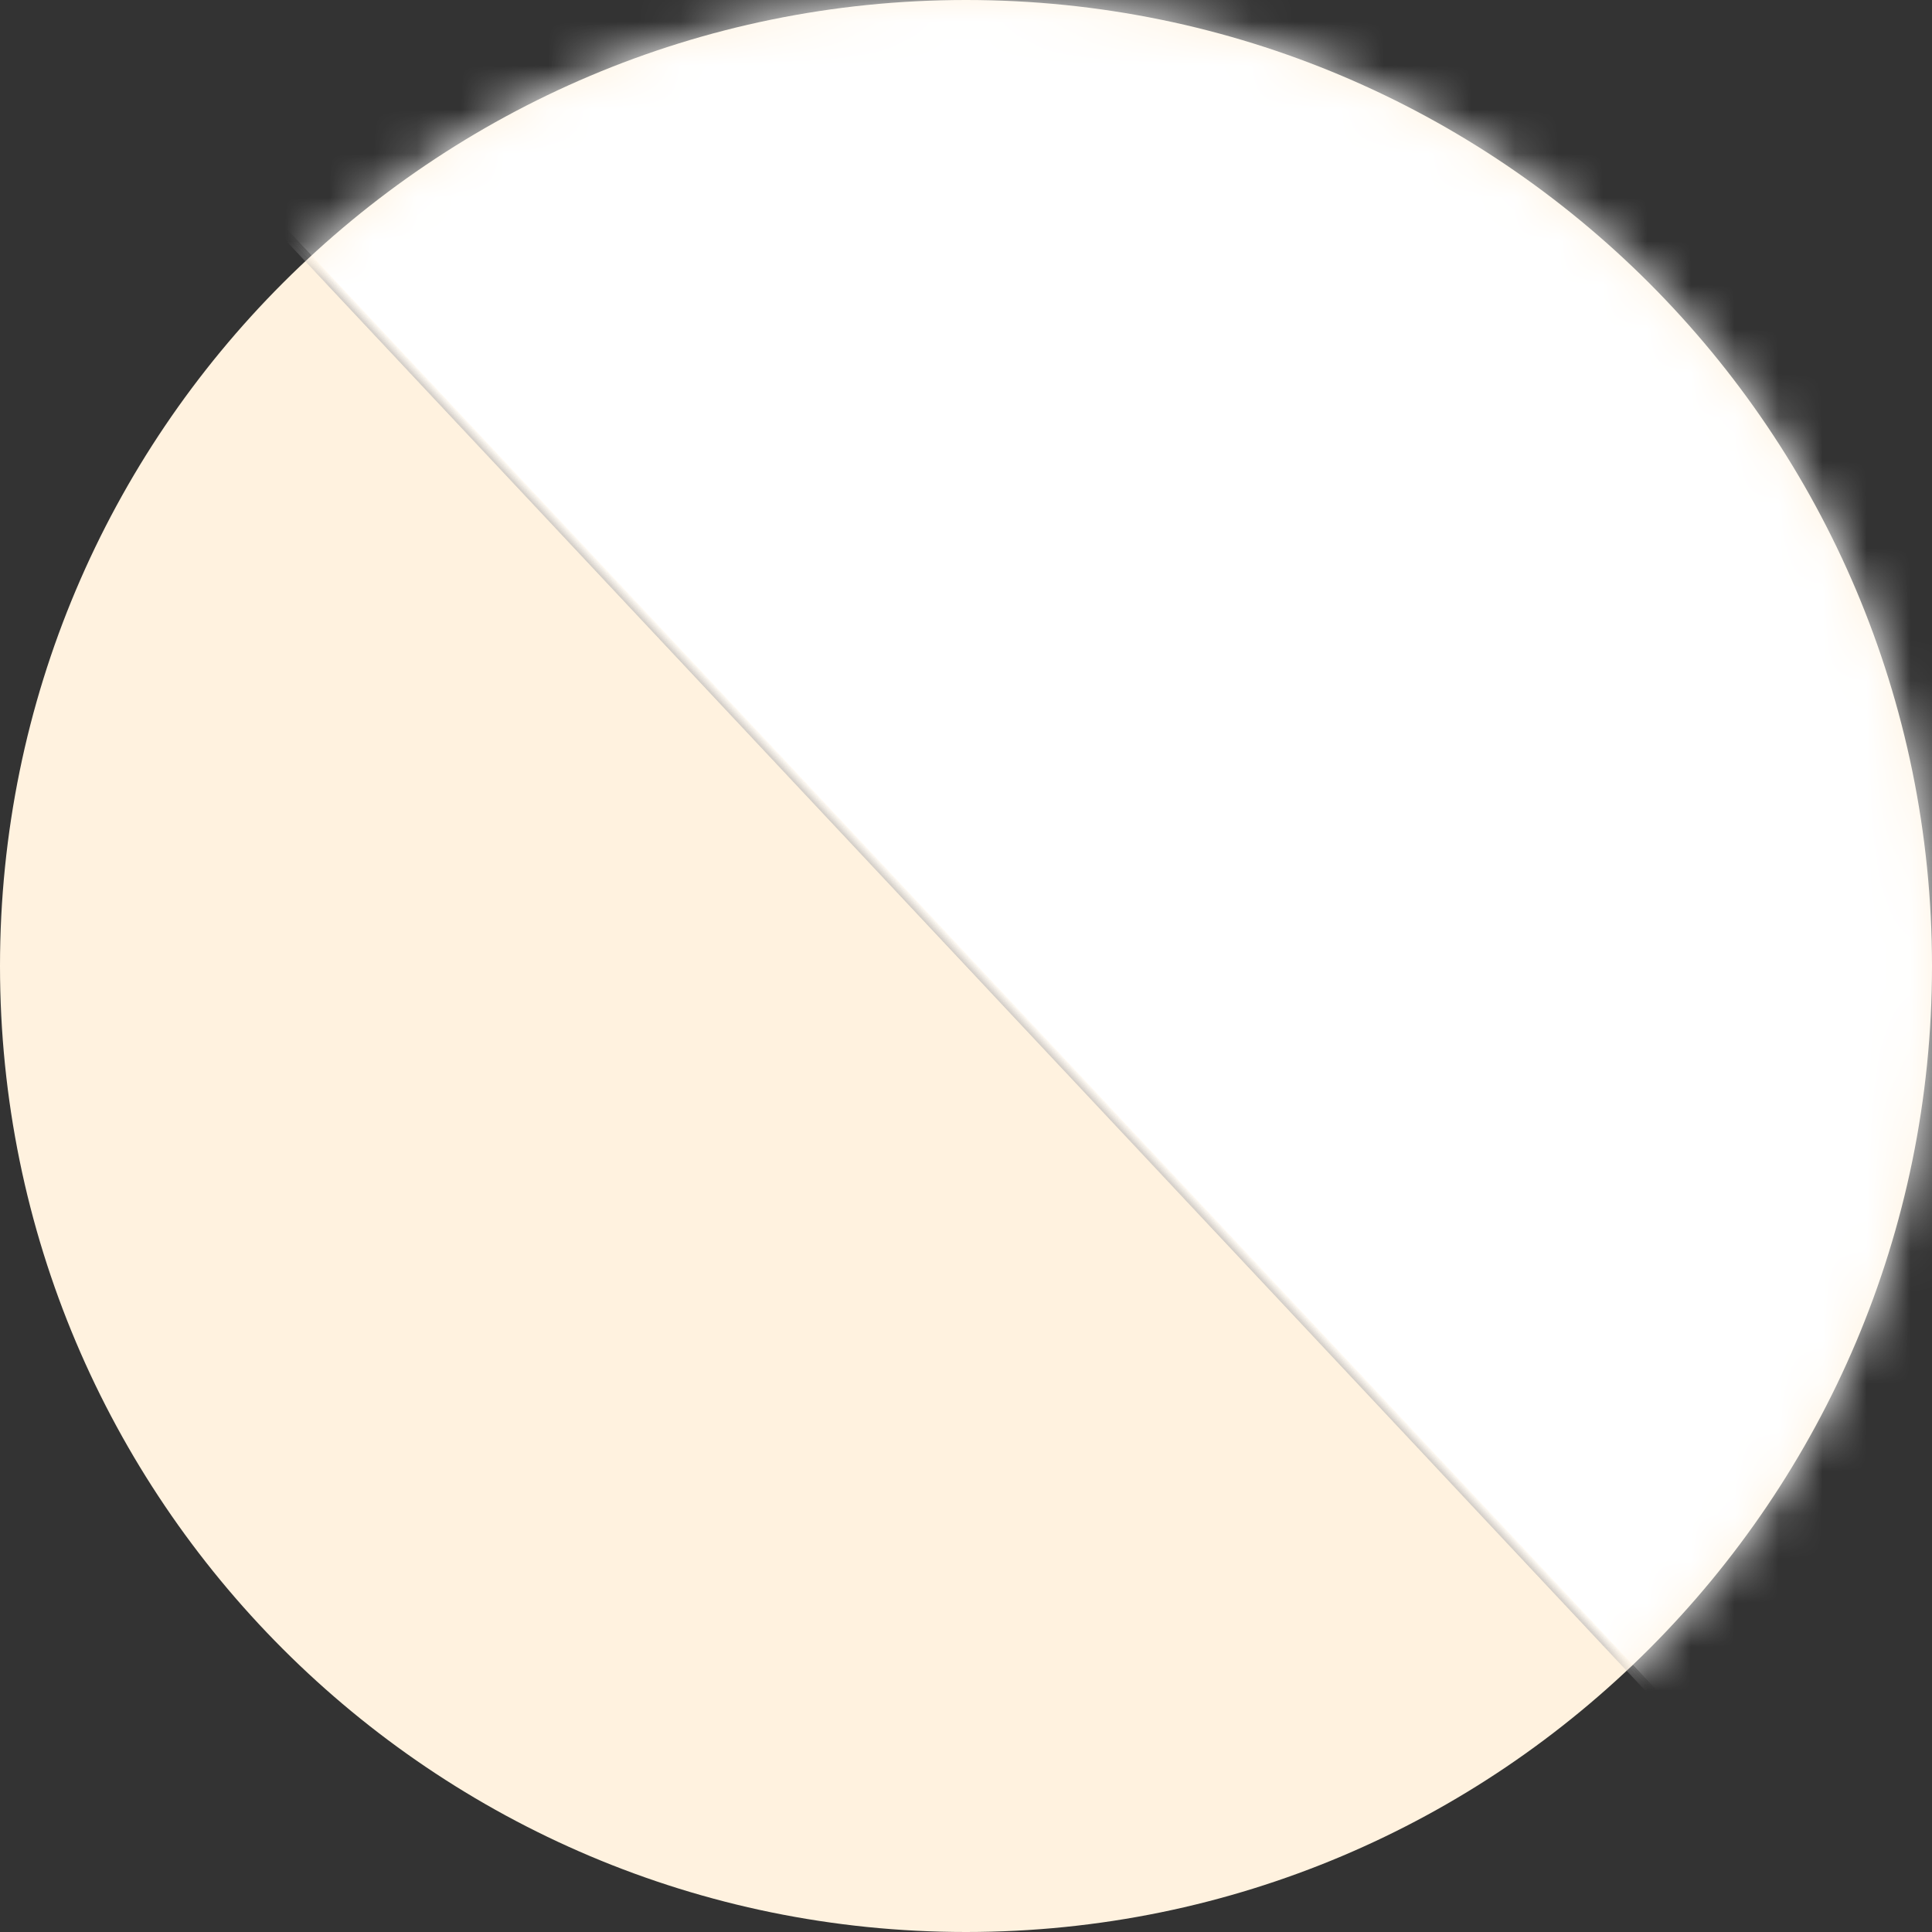 <svg width="44" height="44" viewBox="0 0 44 44" fill="none" xmlns="http://www.w3.org/2000/svg">
<rect x="0" y="0" width="44" height="44" fill="#333333" stroke="none"/>
<g clip-path="url(#clip0_5_1001)">
<path d="M22 44C34.15 44 44 34.15 44 22C44 9.85 34.15 0 22 0C9.85 0 0 9.85 0 22C0 34.15 9.85 44 22 44Z" fill="#FFF2DF"/>
<g clip-path="url(#clip1_5_1001)">
<mask id="mask0_5_1001" style="mask-type:luminance" maskUnits="userSpaceOnUse" x="0" y="0" width="44" height="44">
<path d="M22 44C34.15 44 44 34.15 44 22C44 9.85 34.15 0 22 0C9.85 0 0 9.85 0 22C0 34.15 9.85 44 22 44Z" fill="white"/>
</mask>
<g mask="url(#mask0_5_1001)">
<path d="M44 37.507L40.168 41.1L4.111 2.639L6.926 0H44V37.507Z" fill="white"/>
<path d="M4.111 2.638L4.109 2.64L40.165 41.103L40.167 41.101L4.111 2.638Z" fill="white"/>
<path d="M4.11 2.64L4.108 2.642L40.163 41.105L40.165 41.103L4.11 2.64Z" fill="#FEFEFE"/>
<path d="M4.107 2.642L4.105 2.644L40.161 41.106L40.163 41.105L4.107 2.642Z" fill="#FDFDFD"/>
<path d="M4.103 2.646L4.101 2.648L40.161 41.106L40.163 41.104L4.103 2.646Z" fill="#FCFCFC"/>
<path d="M4.101 2.648L4.099 2.65L40.16 41.108L40.161 41.106L4.101 2.648Z" fill="#FBFBFB"/>
<path d="M4.104 2.645L4.102 2.647L40.153 41.114L40.155 41.112L4.104 2.645Z" fill="#FAFAFA"/>
<path d="M4.097 2.652L4.095 2.653L40.155 41.112L40.157 41.11L4.097 2.652Z" fill="#F9F9F9"/>
<path d="M4.095 2.654L4.093 2.655L40.154 41.114L40.155 41.112L4.095 2.654Z" fill="#F8F8F8"/>
<path d="M4.098 2.651L4.096 2.653L40.147 41.12L40.149 41.118L4.098 2.651Z" fill="#F7F7F7"/>
<path d="M4.091 2.657L4.089 2.659L40.149 41.117L40.151 41.115L4.091 2.657Z" fill="#F6F6F6"/>
<path d="M4.089 2.659L4.087 2.661L40.148 41.119L40.15 41.117L4.089 2.659Z" fill="#F5F5F5"/>
<path d="M4.092 2.656L4.09 2.658L40.141 41.125L40.143 41.123L4.092 2.656Z" fill="#F4F4F4"/>
<path d="M4.085 2.663L4.083 2.665L40.144 41.123L40.146 41.121L4.085 2.663Z" fill="#F3F3F3"/>
<path d="M4.083 2.665L4.081 2.667L40.142 41.125L40.144 41.123L4.083 2.665Z" fill="#F2F2F2"/>
<path d="M4.083 2.664L4.081 2.666L40.137 41.129L40.139 41.127L4.083 2.664Z" fill="#F1F1F1"/>
<path d="M4.082 2.666L4.08 2.668L40.135 41.131L40.137 41.129L4.082 2.666Z" fill="#F0F0F0"/>
<path d="M4.077 2.67L4.075 2.672L40.136 41.13L40.138 41.129L4.077 2.67Z" fill="#EFEFEF"/>
<path d="M4.077 2.67L4.075 2.672L40.131 41.134L40.133 41.133L4.077 2.67Z" fill="#EEEEEE"/>
<path d="M4.076 2.672L4.074 2.674L40.129 41.136L40.131 41.135L4.076 2.672Z" fill="#EDEDED"/>
<path d="M4.071 2.676L4.069 2.678L40.13 41.136L40.132 41.134L4.071 2.676Z" fill="#ECECEC"/>
<path d="M4.072 2.676L4.07 2.677L40.125 41.14L40.127 41.138L4.072 2.676Z" fill="#EBEBEB"/>
<path d="M4.067 2.68L4.065 2.681L40.126 41.14L40.128 41.138L4.067 2.68Z" fill="#EAEAEA"/>
<path d="M4.07 2.677L4.068 2.679L40.119 41.146L40.121 41.144L4.07 2.677Z" fill="#E9E9E9"/>
<path d="M4.063 2.683L4.061 2.685L40.122 41.143L40.124 41.142L4.063 2.683Z" fill="#E8E8E8"/>
<path d="M4.061 2.685L4.059 2.687L40.12 41.145L40.122 41.143L4.061 2.685Z" fill="#E7E7E7"/>
<path d="M4.064 2.683L4.062 2.685L40.113 41.152L40.115 41.15L4.064 2.683Z" fill="#E6E6E6"/>
<path d="M4.057 2.689L4.055 2.691L40.116 41.149L40.118 41.147L4.057 2.689Z" fill="#E5E5E5"/>
<path d="M4.055 2.691L4.053 2.693L40.114 41.151L40.116 41.149L4.055 2.691Z" fill="#E4E4E4"/>
<path d="M4.058 2.688L4.056 2.69L40.107 41.157L40.109 41.155L4.058 2.688Z" fill="#E3E3E3"/>
<path d="M4.051 2.694L4.049 2.696L40.11 41.154L40.112 41.153L4.051 2.694Z" fill="#E2E2E2"/>
<path d="M4.049 2.696L4.047 2.698L40.108 41.156L40.11 41.154L4.049 2.696Z" fill="#E1E1E1"/>
<path d="M4.05 2.696L4.048 2.698L40.103 41.16L40.105 41.158L4.05 2.696Z" fill="#E0E0E0"/>
<path d="M4.048 2.698L4.046 2.7L40.101 41.163L40.103 41.161L4.048 2.698Z" fill="#DFDFDF"/>
<path d="M4.043 2.702L4.041 2.704L40.102 41.162L40.104 41.16L4.043 2.702Z" fill="#DEDEDE"/>
<path d="M4.044 2.702L4.042 2.703L40.097 41.166L40.099 41.164L4.044 2.702Z" fill="#DDDDDD"/>
<path d="M4.042 2.703L4.04 2.705L40.095 41.168L40.097 41.166L4.042 2.703Z" fill="#DCDBDC"/>
<path d="M4.037 2.708L4.036 2.709L40.096 41.167L40.098 41.166L4.037 2.708Z" fill="#DBDADB"/>
<path d="M4.038 2.707L4.036 2.709L40.092 41.172L40.093 41.17L4.038 2.707Z" fill="#DAD9DA"/>
<path d="M4.036 2.709L4.034 2.711L40.089 41.174L40.091 41.172L4.036 2.709Z" fill="#D9D8D9"/>
<path d="M4.032 2.713L4.03 2.715L40.09 41.173L40.092 41.171L4.032 2.713Z" fill="#D8D7D8"/>
<path d="M4.032 2.713L4.03 2.715L40.086 41.177L40.087 41.175L4.032 2.713Z" fill="#D7D6D7"/>
<path d="M4.028 2.717L4.026 2.719L40.086 41.177L40.088 41.175L4.028 2.717Z" fill="#D6D5D6"/>
<path d="M4.03 2.714L4.028 2.716L40.079 41.183L40.081 41.181L4.03 2.714Z" fill="#D5D4D5"/>
<path d="M4.023 2.721L4.021 2.722L40.082 41.181L40.084 41.179L4.023 2.721Z" fill="#D4D3D4"/>
<path d="M4.021 2.723L4.02 2.724L40.08 41.182L40.082 41.181L4.021 2.723Z" fill="#D3D2D3"/>
<path d="M4.024 2.72L4.022 2.722L40.073 41.189L40.075 41.187L4.024 2.72Z" fill="#D2D1D2"/>
<path d="M4.018 2.726L4.016 2.728L40.076 41.186L40.078 41.184L4.018 2.726Z" fill="#D1D0D1"/>
<path d="M4.016 2.728L4.014 2.73L40.074 41.188L40.076 41.186L4.016 2.728Z" fill="#D0CFD0"/>
<path d="M4.018 2.725L4.016 2.727L40.067 41.194L40.069 41.193L4.018 2.725Z" fill="#CFCECF"/>
<path d="M4.012 2.732L4.01 2.734L40.07 41.192L40.072 41.19L4.012 2.732Z" fill="#CECDCE"/>
<path d="M4.01 2.734L4.008 2.736L40.068 41.194L40.07 41.192L4.01 2.734Z" fill="#CDCCCD"/>
<path d="M4.01 2.733L4.008 2.735L40.064 41.198L40.066 41.196L4.01 2.733Z" fill="#CCCBCC"/>
<path d="M4.008 2.735L4.006 2.737L40.061 41.2L40.063 41.198L4.008 2.735Z" fill="#CBCACB"/>
<path d="M4.004 2.739L4.002 2.741L40.062 41.199L40.064 41.197L4.004 2.739Z" fill="#CAC9CA"/>
<path d="M4.004 2.739L4.002 2.741L40.058 41.203L40.06 41.201L4.004 2.739Z" fill="#C9C8C9"/>
<path d="M4.002 2.741L4 2.743L40.056 41.205L40.057 41.203L4.002 2.741Z" fill="#C8C7C8"/>
<path d="M3.998 2.745L3.996 2.747L40.056 41.205L40.058 41.203L3.998 2.745Z" fill="#C7C6C7"/>
<path d="M3.998 2.744L3.996 2.746L40.052 41.209L40.054 41.207L3.998 2.744Z" fill="#C6C5C6"/>
<path d="M3.994 2.749L3.992 2.75L40.052 41.209L40.054 41.207L3.994 2.749Z" fill="#C5C4C5"/>
<path d="M3.994 2.748L3.992 2.75L40.048 41.213L40.05 41.211L3.994 2.748Z" fill="#C4C3C4"/>
<path d="M3.992 2.75L3.99 2.752L40.046 41.215L40.048 41.213L3.992 2.75Z" fill="#C3C2C3"/>
<path d="M3.988 2.754L3.986 2.756L40.046 41.214L40.048 41.212L3.988 2.754Z" fill="#C2C1C2"/>
<path d="M3.988 2.754L3.986 2.756L40.042 41.218L40.044 41.217L3.988 2.754Z" fill="#C1C0C1"/>
<path d="M3.986 2.756L3.984 2.758L40.04 41.22L40.042 41.218L3.986 2.756Z" fill="#C0BFC0"/>
<path d="M3.982 2.76L3.98 2.762L40.04 41.22L40.042 41.218L3.982 2.76Z" fill="#BFBEBF"/>
<path d="M3.985 2.757L3.983 2.759L40.033 41.226L40.035 41.224L3.985 2.757Z" fill="#BEBDBE"/>
<path d="M3.978 2.764L3.976 2.765L40.036 41.224L40.038 41.222L3.978 2.764Z" fill="#BDBCBD"/>
<path d="M3.976 2.765L3.974 2.767L40.034 41.225L40.036 41.224L3.976 2.765Z" fill="#BCBBBC"/>
<path d="M3.976 2.765L3.974 2.767L40.03 41.229L40.032 41.227L3.976 2.765Z" fill="#BBBABB"/>
<path d="M3.974 2.767L3.972 2.769L40.028 41.231L40.03 41.23L3.974 2.767Z" fill="#BAB9BA"/>
</g>
</g>
</g>
<defs>
<clipPath id="clip0_5_1001">
<rect width="44" height="44" fill="white"/>
</clipPath>
<clipPath id="clip1_5_1001">
<rect width="44" height="44" fill="white"/>
</clipPath>
</defs>
</svg>
